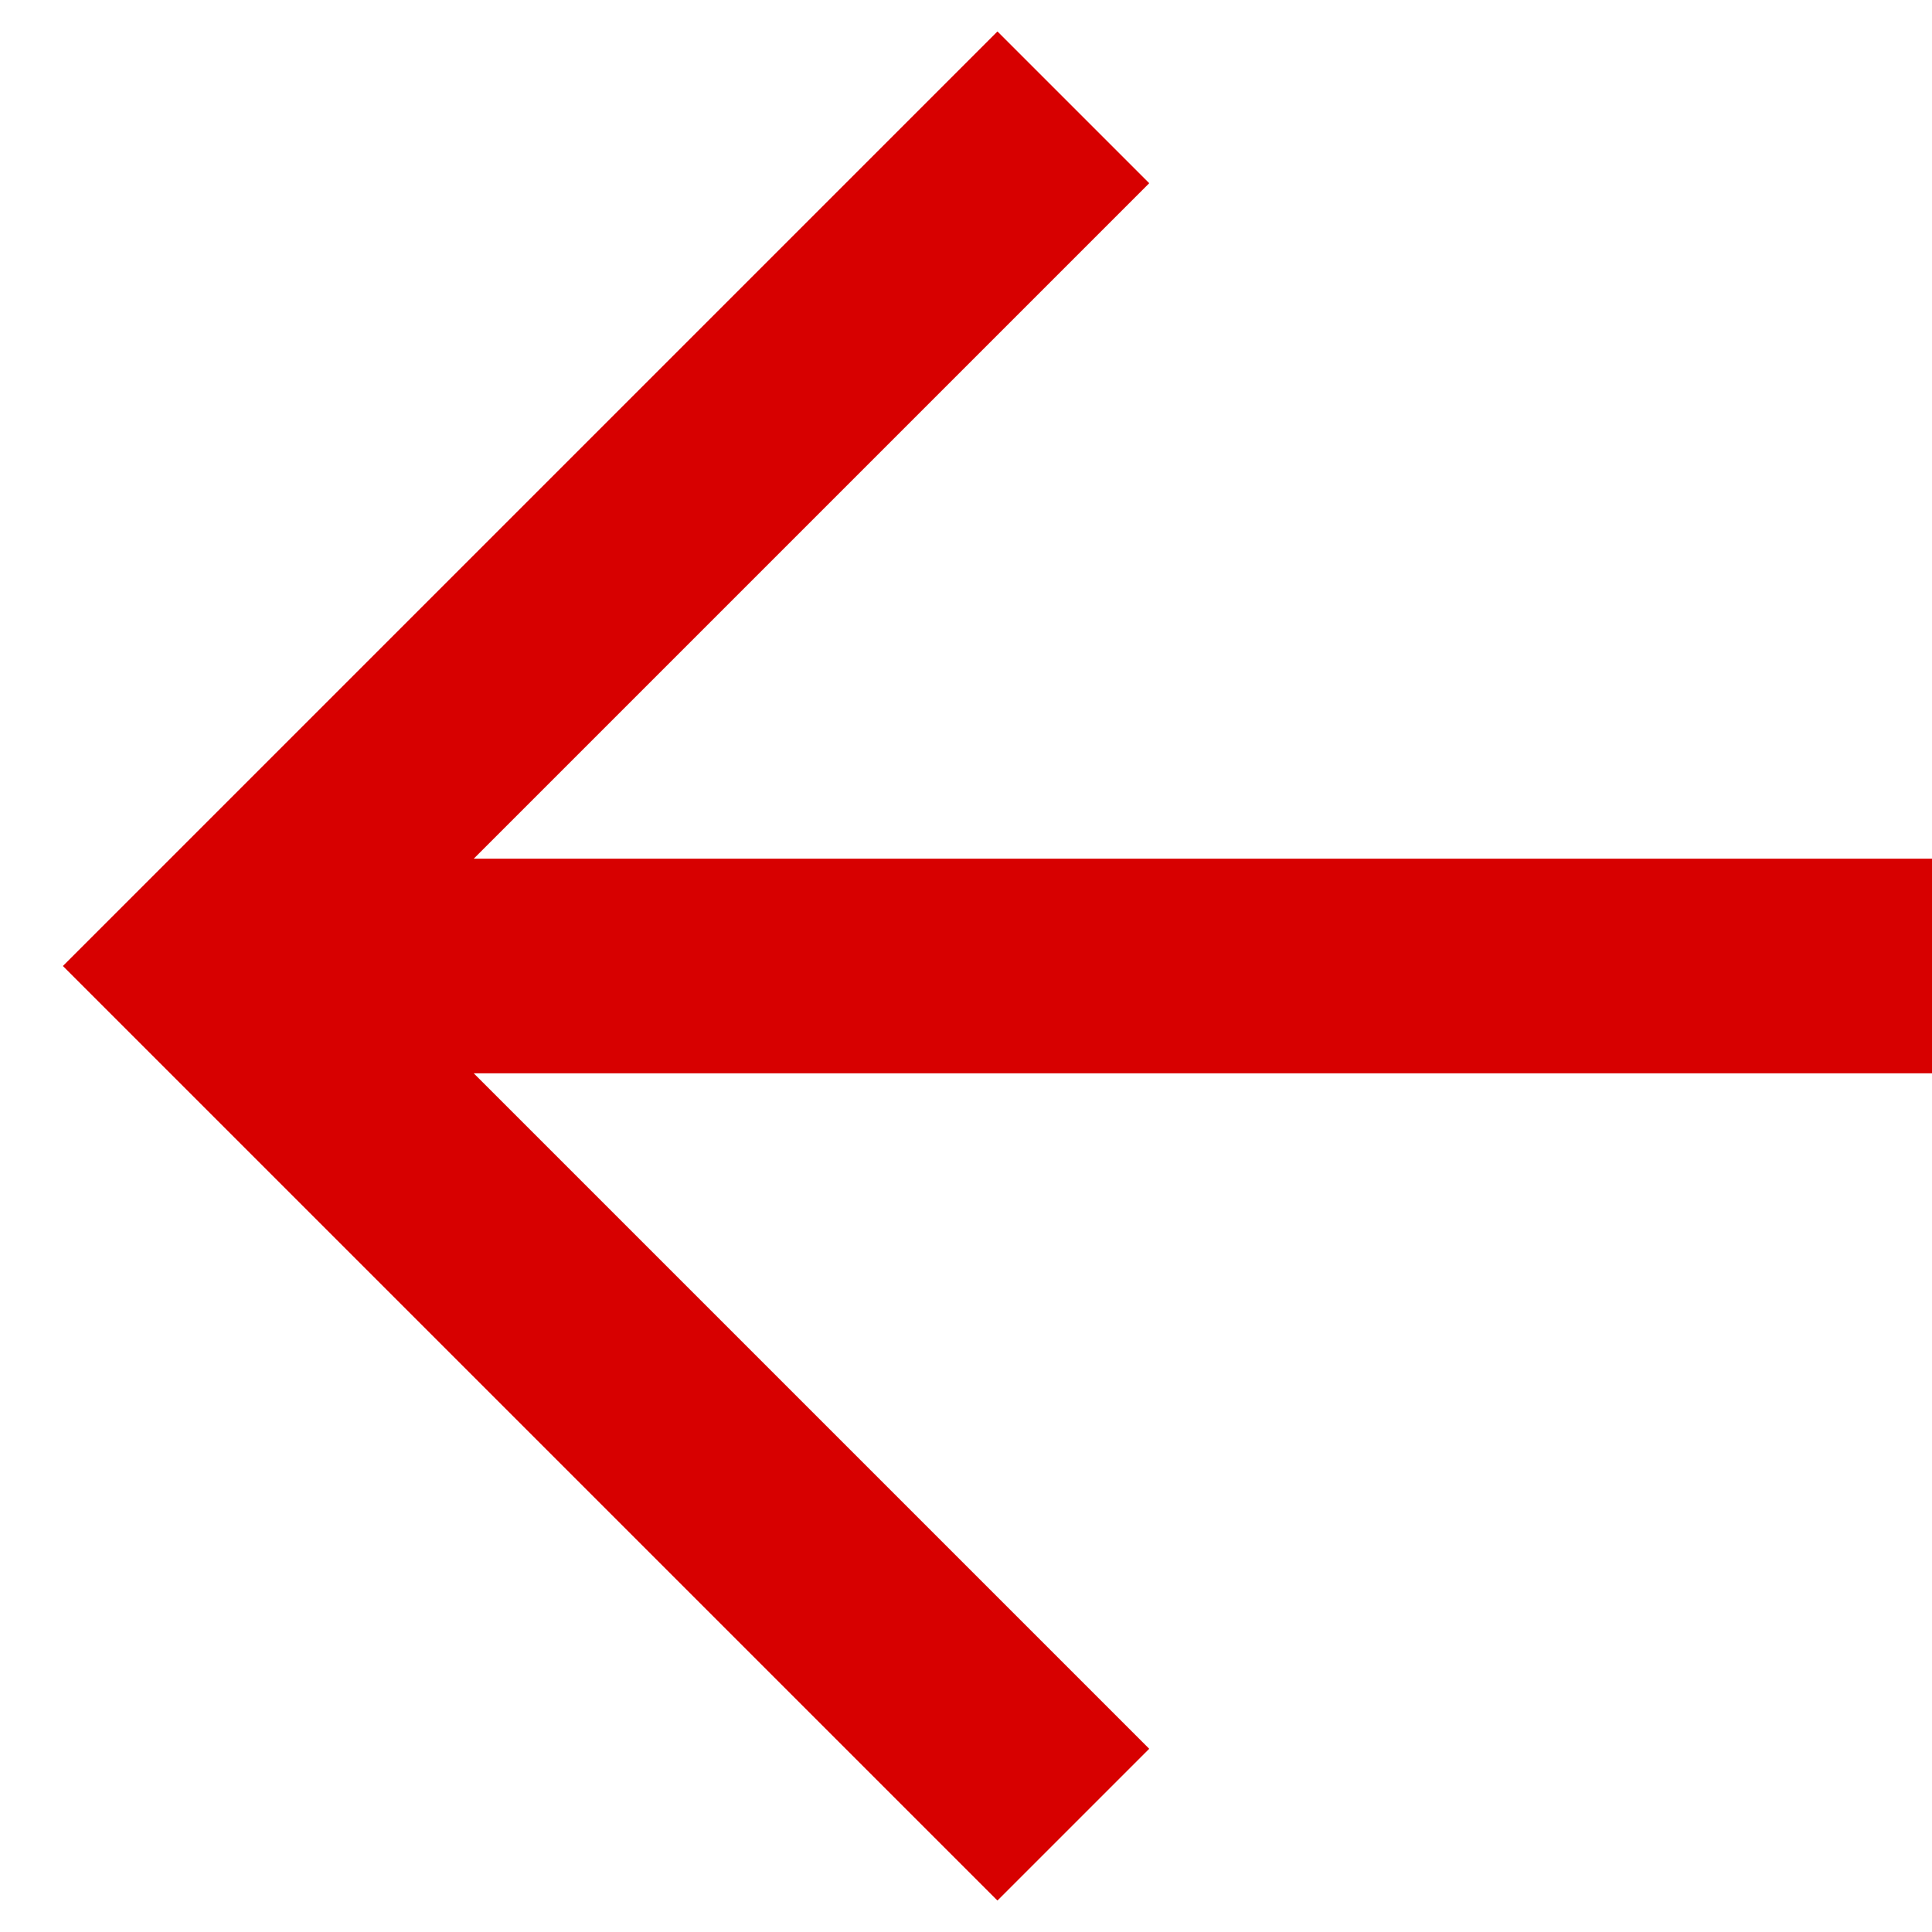 <svg width="18" height="18" viewBox="0 0 18 18" fill="none" xmlns="http://www.w3.org/2000/svg">
<path d="M10.707 1.707L4.414 8H18V10H4.414L10.707 16.293L9.293 17.707L0.586 9L9.293 0.293L10.707 1.707Z" fill="#D70000"/>
</svg>
